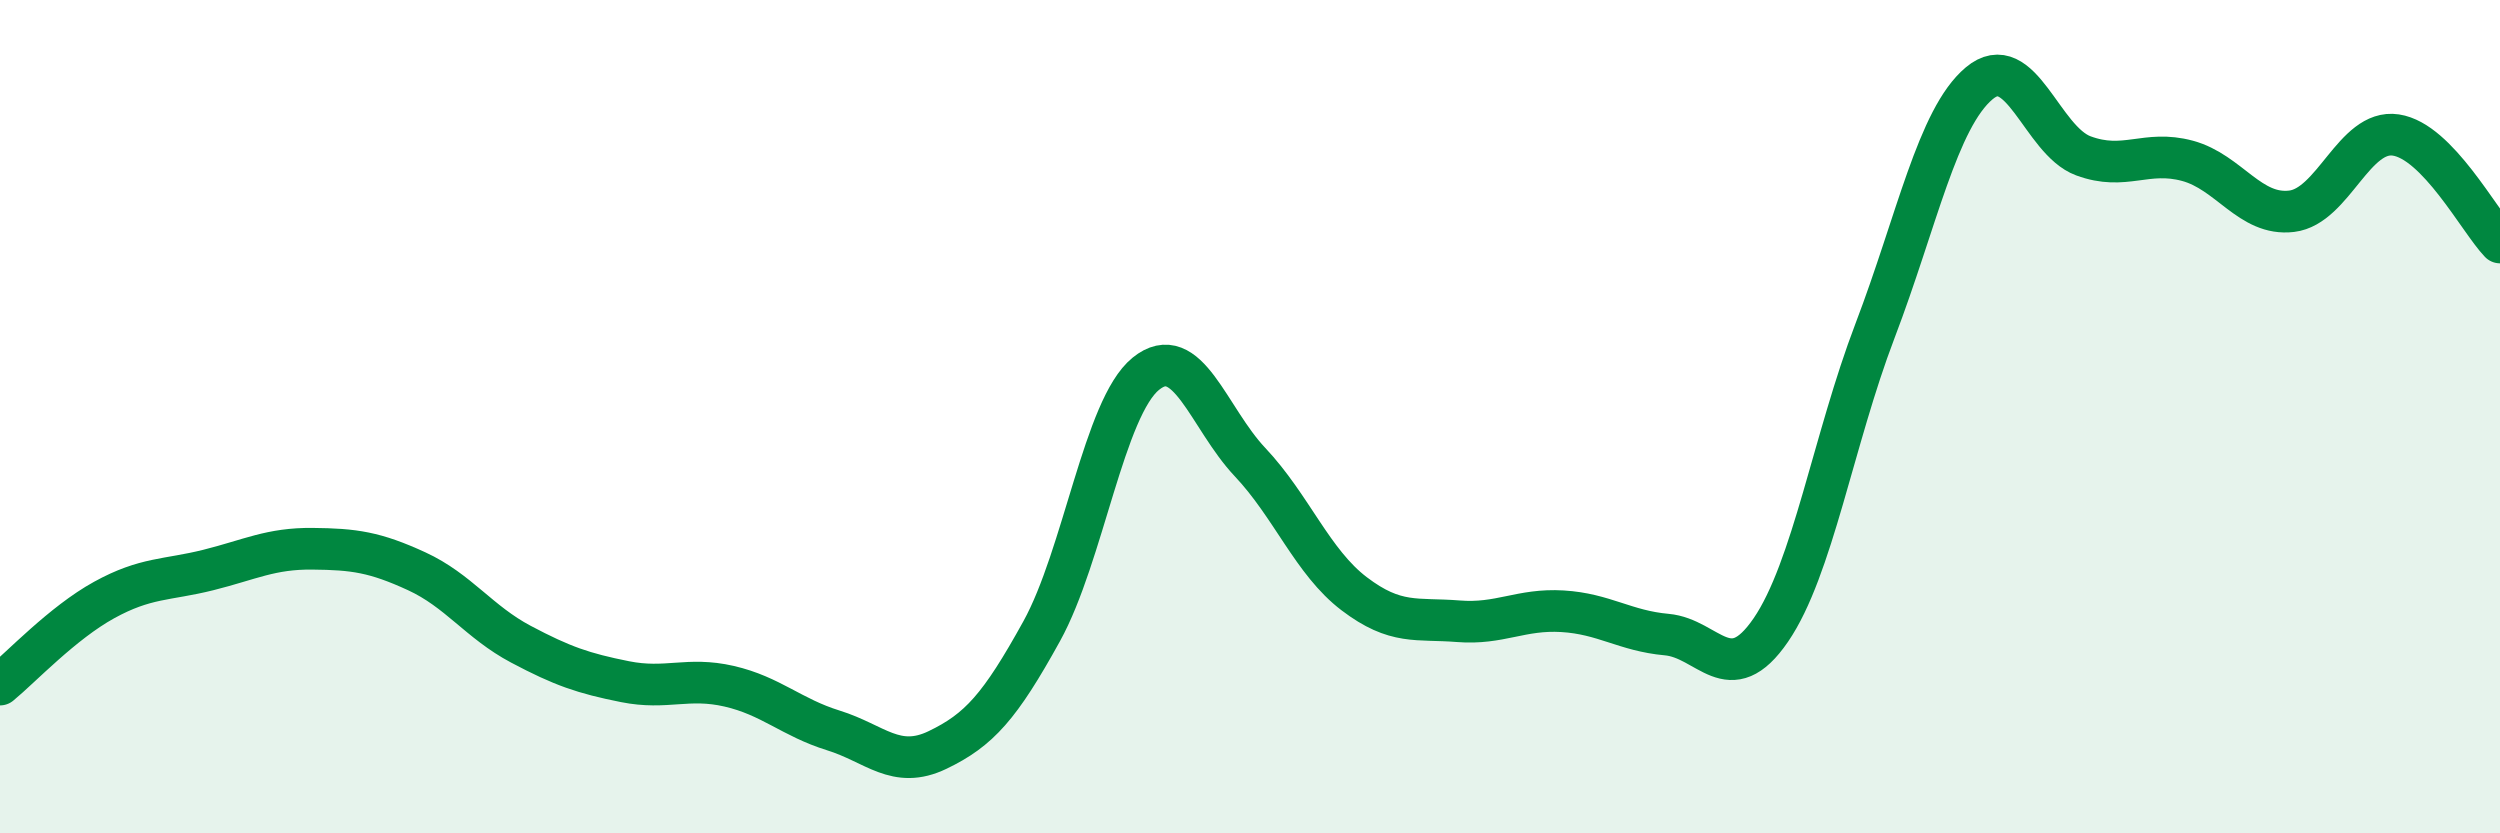 
    <svg width="60" height="20" viewBox="0 0 60 20" xmlns="http://www.w3.org/2000/svg">
      <path
        d="M 0,16.43 C 0.5,16.02 1.5,14.95 2.5,14.4 C 3.5,13.85 4,13.93 5,13.68 C 6,13.43 6.5,13.16 7.5,13.17 C 8.5,13.18 9,13.25 10,13.71 C 11,14.17 11.5,14.93 12.5,15.46 C 13.5,15.99 14,16.16 15,16.36 C 16,16.56 16.5,16.24 17.5,16.47 C 18.5,16.7 19,17.22 20,17.53 C 21,17.84 21.5,18.48 22.5,18 C 23.5,17.52 24,16.96 25,15.15 C 26,13.34 26.5,9.78 27.5,8.97 C 28.5,8.16 29,10.03 30,11.09 C 31,12.15 31.5,13.49 32.5,14.25 C 33.5,15.01 34,14.83 35,14.91 C 36,14.99 36.5,14.61 37.5,14.67 C 38.5,14.73 39,15.14 40,15.23 C 41,15.32 41.5,16.58 42.5,15.12 C 43.5,13.66 44,10.56 45,7.94 C 46,5.32 46.5,2.84 47.5,2 C 48.5,1.16 49,3.37 50,3.74 C 51,4.11 51.5,3.59 52.5,3.86 C 53.5,4.13 54,5.19 55,5.07 C 56,4.95 56.5,3.09 57.5,3.24 C 58.5,3.39 59.5,5.3 60,5.82L60 20L0 20Z"
        fill="#008740"
        opacity="0.1"
        stroke-linecap="round"
        stroke-linejoin="round"
      />
      <path
        d="M 0,16.43 C 0.5,16.02 1.5,14.95 2.5,14.4 C 3.5,13.85 4,13.93 5,13.68 C 6,13.43 6.5,13.16 7.5,13.17 C 8.5,13.18 9,13.25 10,13.71 C 11,14.17 11.5,14.93 12.5,15.46 C 13.5,15.99 14,16.16 15,16.36 C 16,16.56 16.5,16.24 17.5,16.47 C 18.5,16.7 19,17.22 20,17.53 C 21,17.84 21.5,18.48 22.5,18 C 23.5,17.52 24,16.96 25,15.15 C 26,13.34 26.5,9.78 27.5,8.97 C 28.5,8.16 29,10.03 30,11.09 C 31,12.15 31.5,13.49 32.5,14.25 C 33.5,15.01 34,14.83 35,14.91 C 36,14.99 36.5,14.61 37.5,14.67 C 38.5,14.73 39,15.14 40,15.23 C 41,15.32 41.5,16.58 42.5,15.12 C 43.5,13.66 44,10.56 45,7.94 C 46,5.32 46.5,2.84 47.5,2 C 48.5,1.16 49,3.37 50,3.74 C 51,4.11 51.5,3.59 52.5,3.86 C 53.5,4.13 54,5.19 55,5.07 C 56,4.95 56.5,3.09 57.5,3.24 C 58.5,3.39 59.5,5.3 60,5.82"
        stroke="#008740"
        stroke-width="1"
        fill="none"
        stroke-linecap="round"
        stroke-linejoin="round"
      />
    </svg>
  